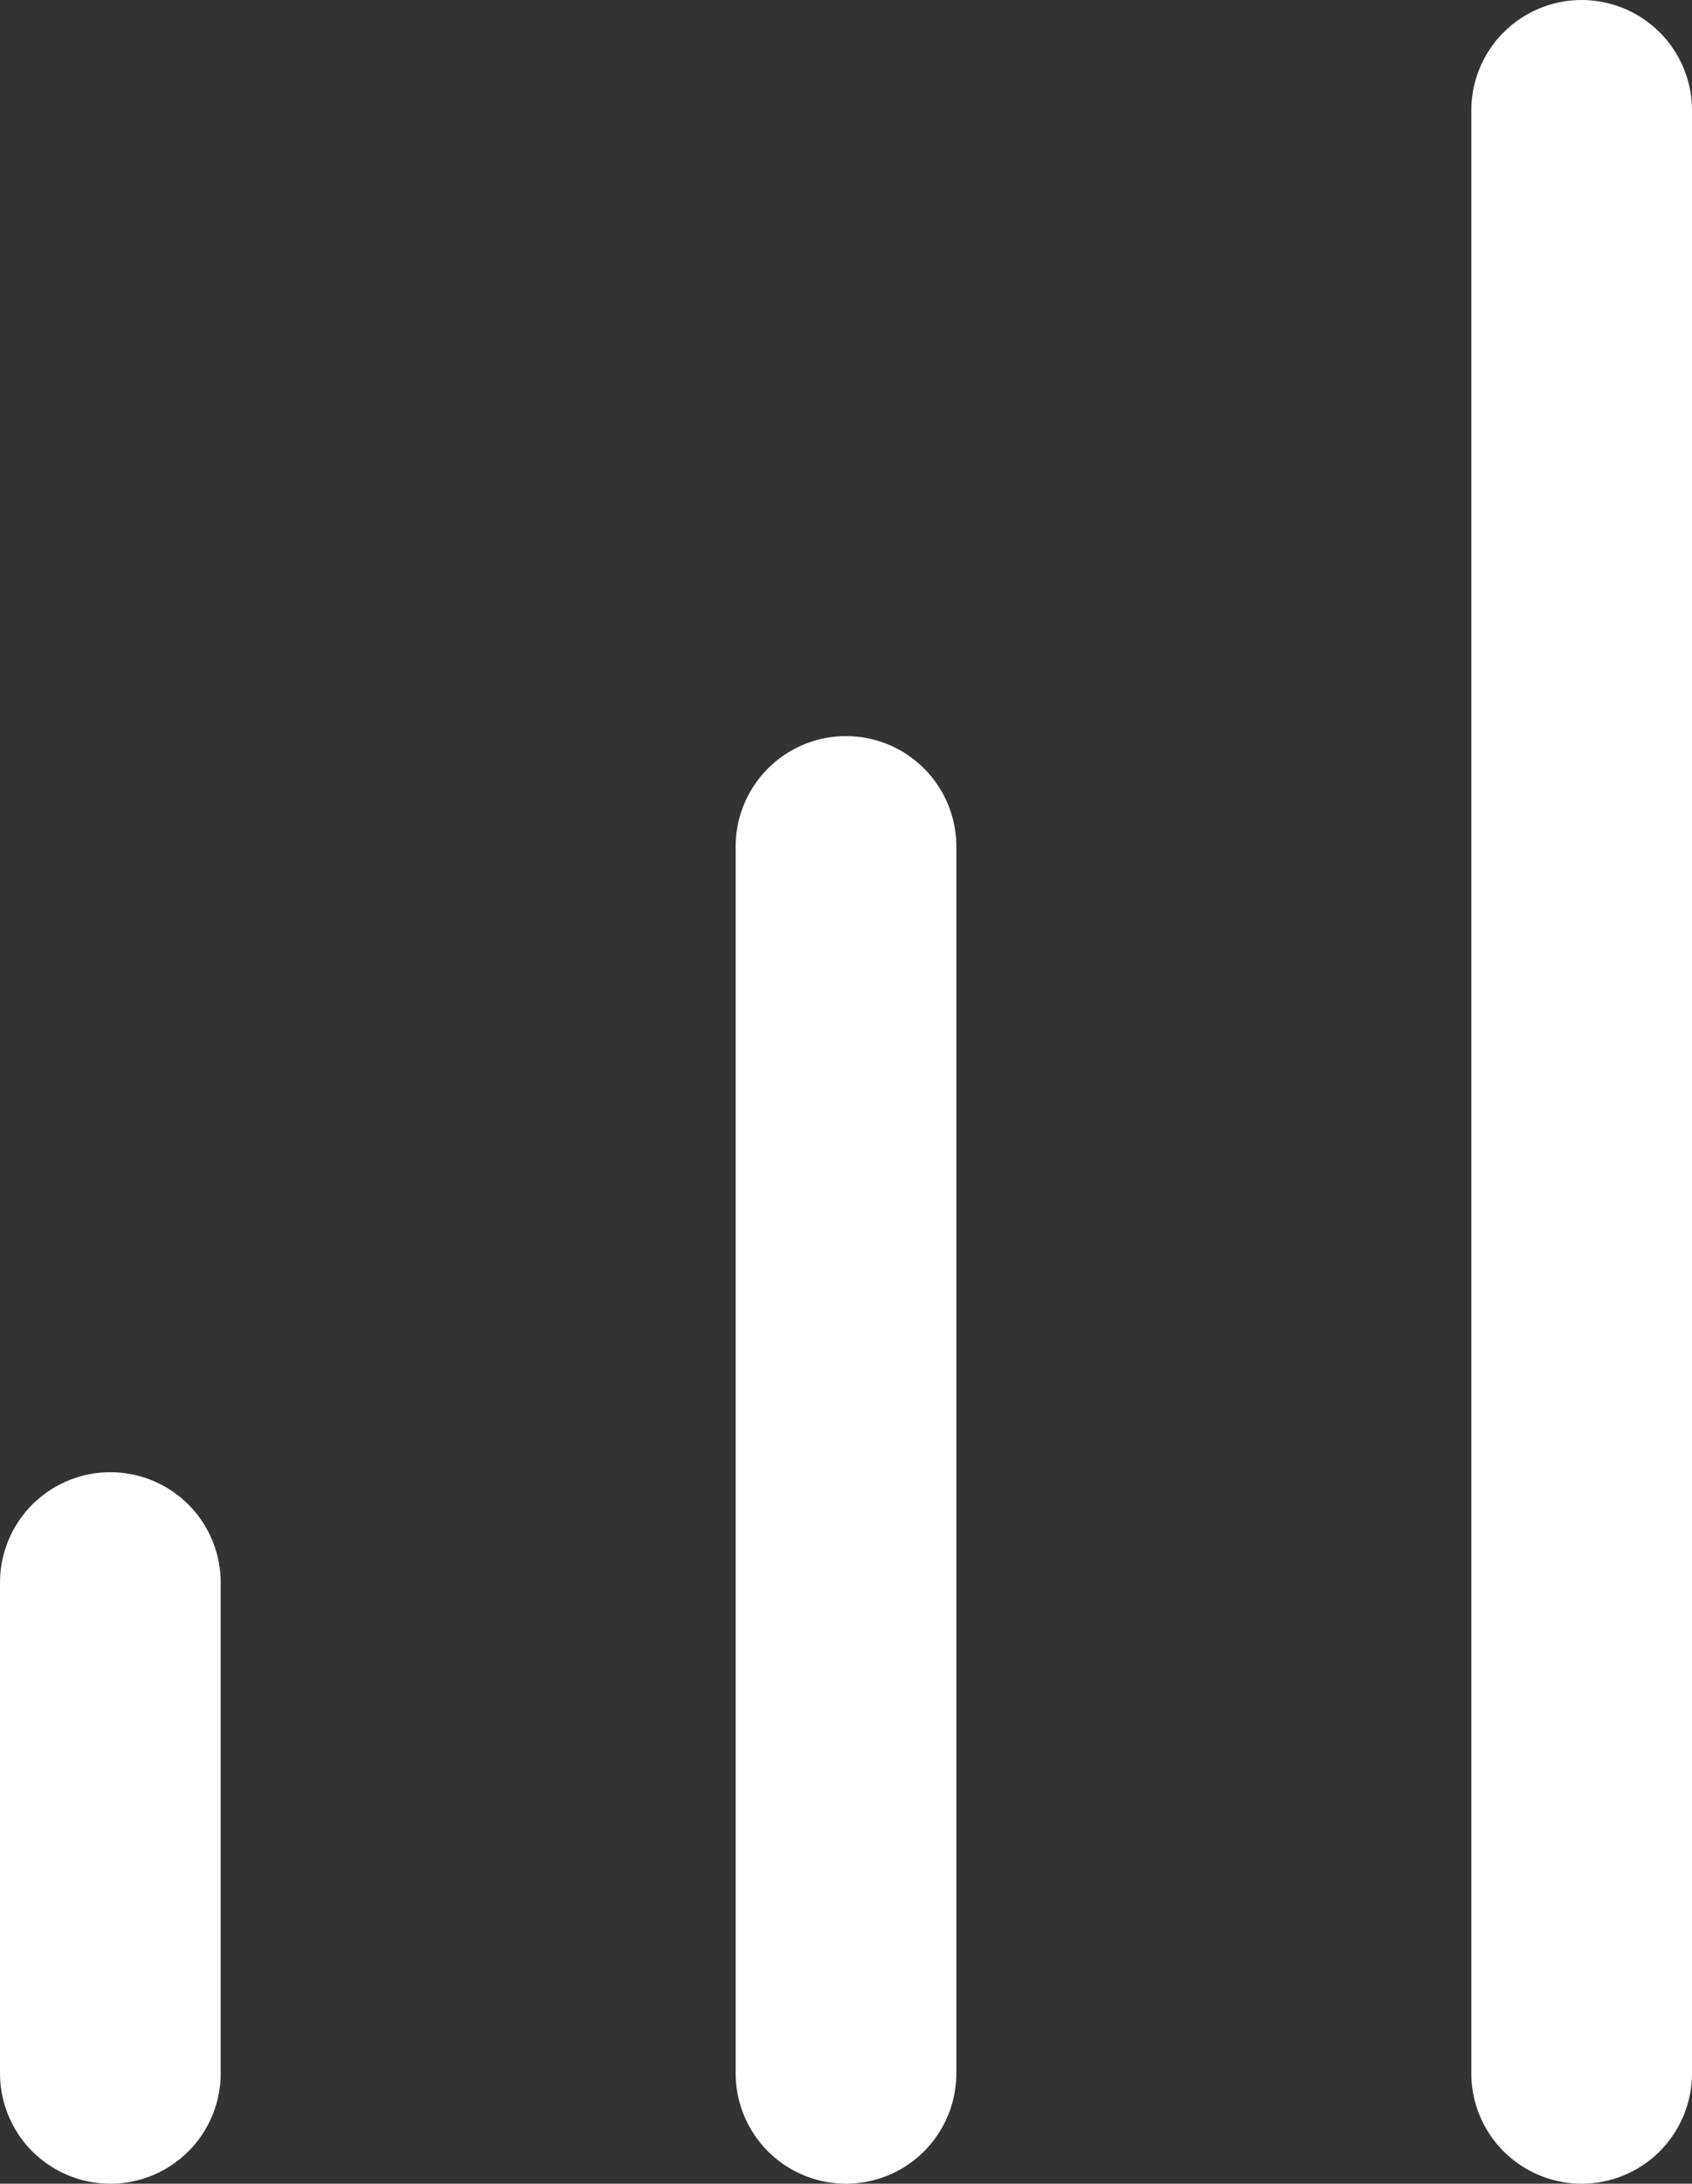 <?xml version="1.0" encoding="utf-8"?>
<svg xmlns="http://www.w3.org/2000/svg" fill="none" height="100%" overflow="visible" preserveAspectRatio="none" style="display: block;" viewBox="0 0 11.5 14.833" width="100%">
<rect x="0" y="0" width="11.5" height="14.833" fill="#333333" stroke="none"/>
<path d="M5.75 14.083V5.75M10.75 14.083V0.75M0.75 14.083V10.75" id="Vector" stroke="white" stroke-linecap="round" stroke-linejoin="round" stroke-width="1.5"/>
</svg>